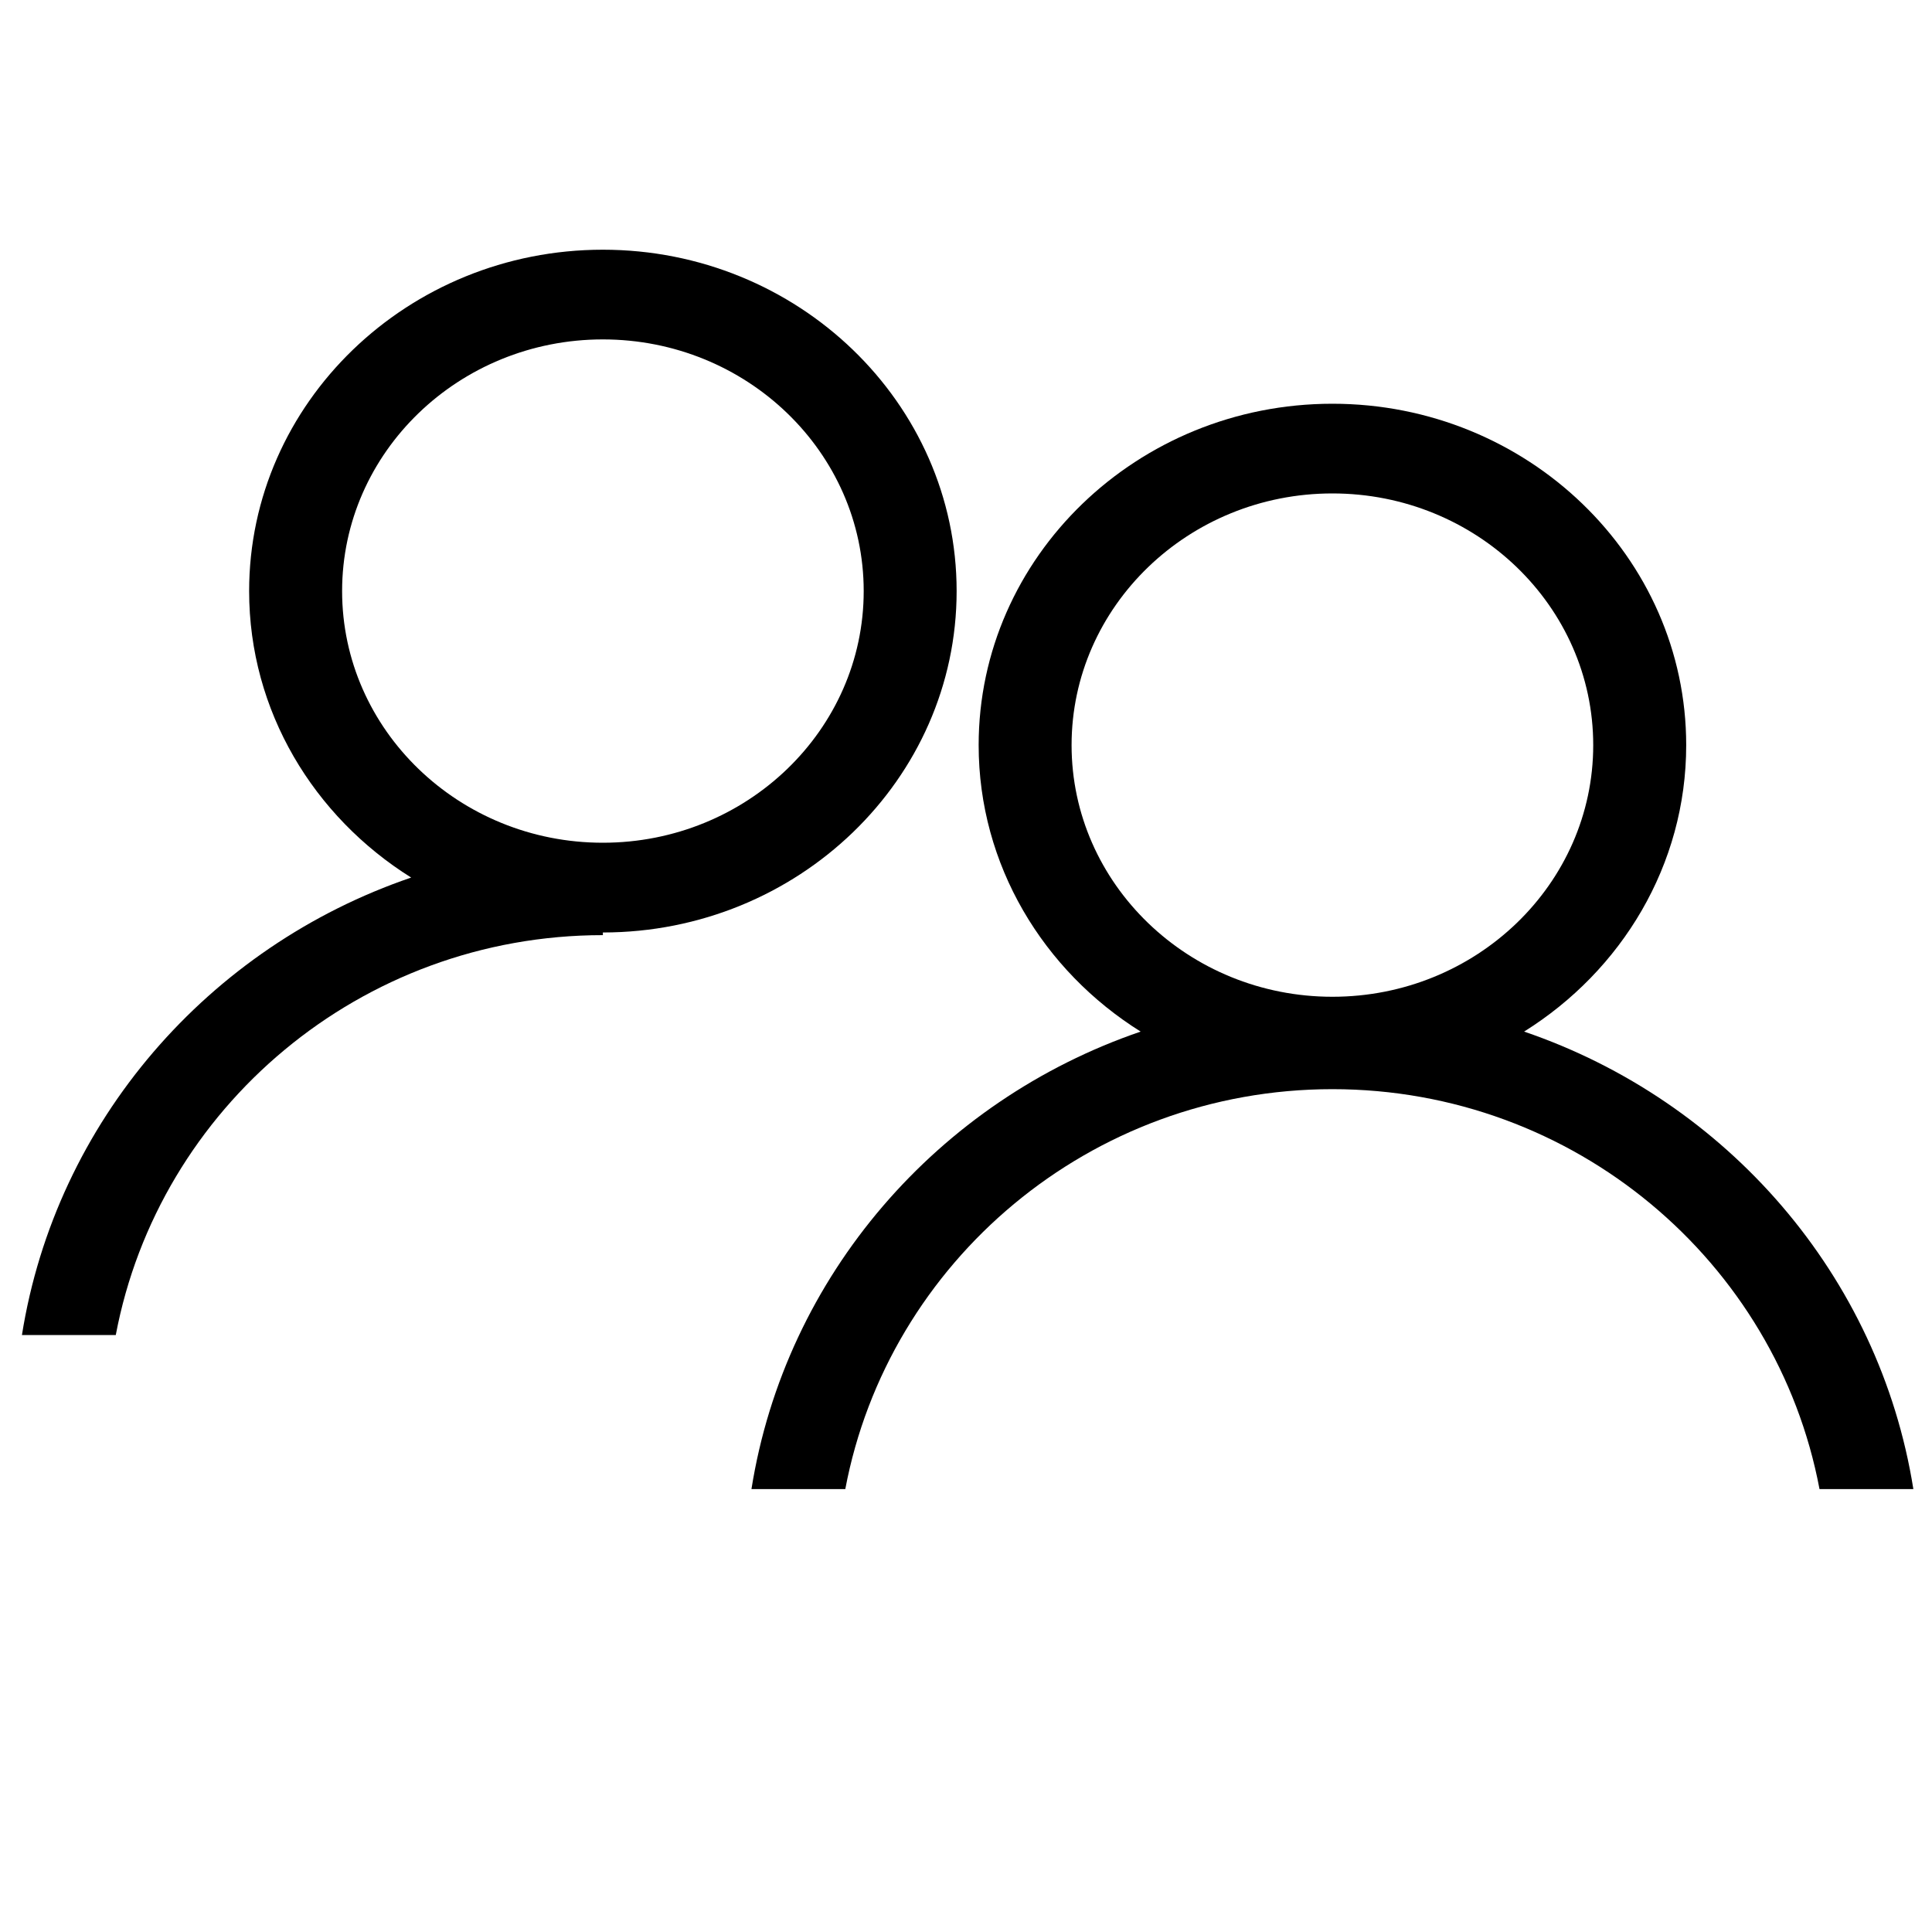 <?xml version="1.0" encoding="UTF-8"?>
<svg width="40px" height="40px" viewBox="0 0 40 40" version="1.1" xmlns="http://www.w3.org/2000/svg" xmlns:xlink="http://www.w3.org/1999/xlink">
    <!-- Generator: Sketch 52.6 (67491) - http://www.bohemiancoding.com/sketch -->
    <title>ico/inclusion_social copy 7</title>
    <desc>Created with Sketch.</desc>
    <g id="ico/inclusion_social-copy-7" stroke="none" stroke-width="1" fill="none" fill-rule="evenodd">
        <g id="noun_people_1366627" transform="translate(0, 5)" fill="#000000" fill-rule="nonzero">
            <g id="Group">
                <path d="M19.806,7.238 C19.806,3.34 16.52,0.17 12.481,0.17 C8.443,0.17 5.158,3.34 5.158,7.238 C5.158,9.723 6.498,11.909 8.513,13.169 C4.318,14.6 1.157,18.221 0.454,22.641 L2.397,22.641 C3.285,17.936 7.465,14.361 12.482,14.361 L12.482,14.306 C16.521,14.304 19.806,11.135 19.806,7.238 Z M12.481,12.448 C9.504,12.448 7.083,10.111 7.083,7.238 C7.083,4.364 9.504,2.027 12.481,2.027 C15.46,2.027 17.882,4.364 17.882,7.238 C17.882,10.111 15.46,12.448 12.481,12.448 Z" id="Shape"></path>
                <path d="M31.555,16.358 C33.572,15.097 34.911,12.912 34.911,10.427 C34.911,6.529 31.624,3.359 27.586,3.359 C23.547,3.359 20.262,6.529 20.262,10.427 C20.262,12.912 21.601,15.097 23.616,16.358 C19.423,17.79 16.261,21.409 15.558,25.83 L17.501,25.83 C18.389,21.125 22.569,17.55 27.586,17.55 C32.603,17.55 36.784,21.125 37.671,25.83 L39.614,25.83 C38.911,21.409 35.75,17.788 31.555,16.358 Z M27.586,15.637 C24.608,15.637 22.186,13.299 22.186,10.427 C22.186,7.553 24.608,5.216 27.586,5.216 C30.565,5.216 32.986,7.553 32.986,10.427 C32.986,13.3 30.565,15.637 27.586,15.637 Z" id="Shape"></path>
            </g>
        </g>
    </g>
</svg>